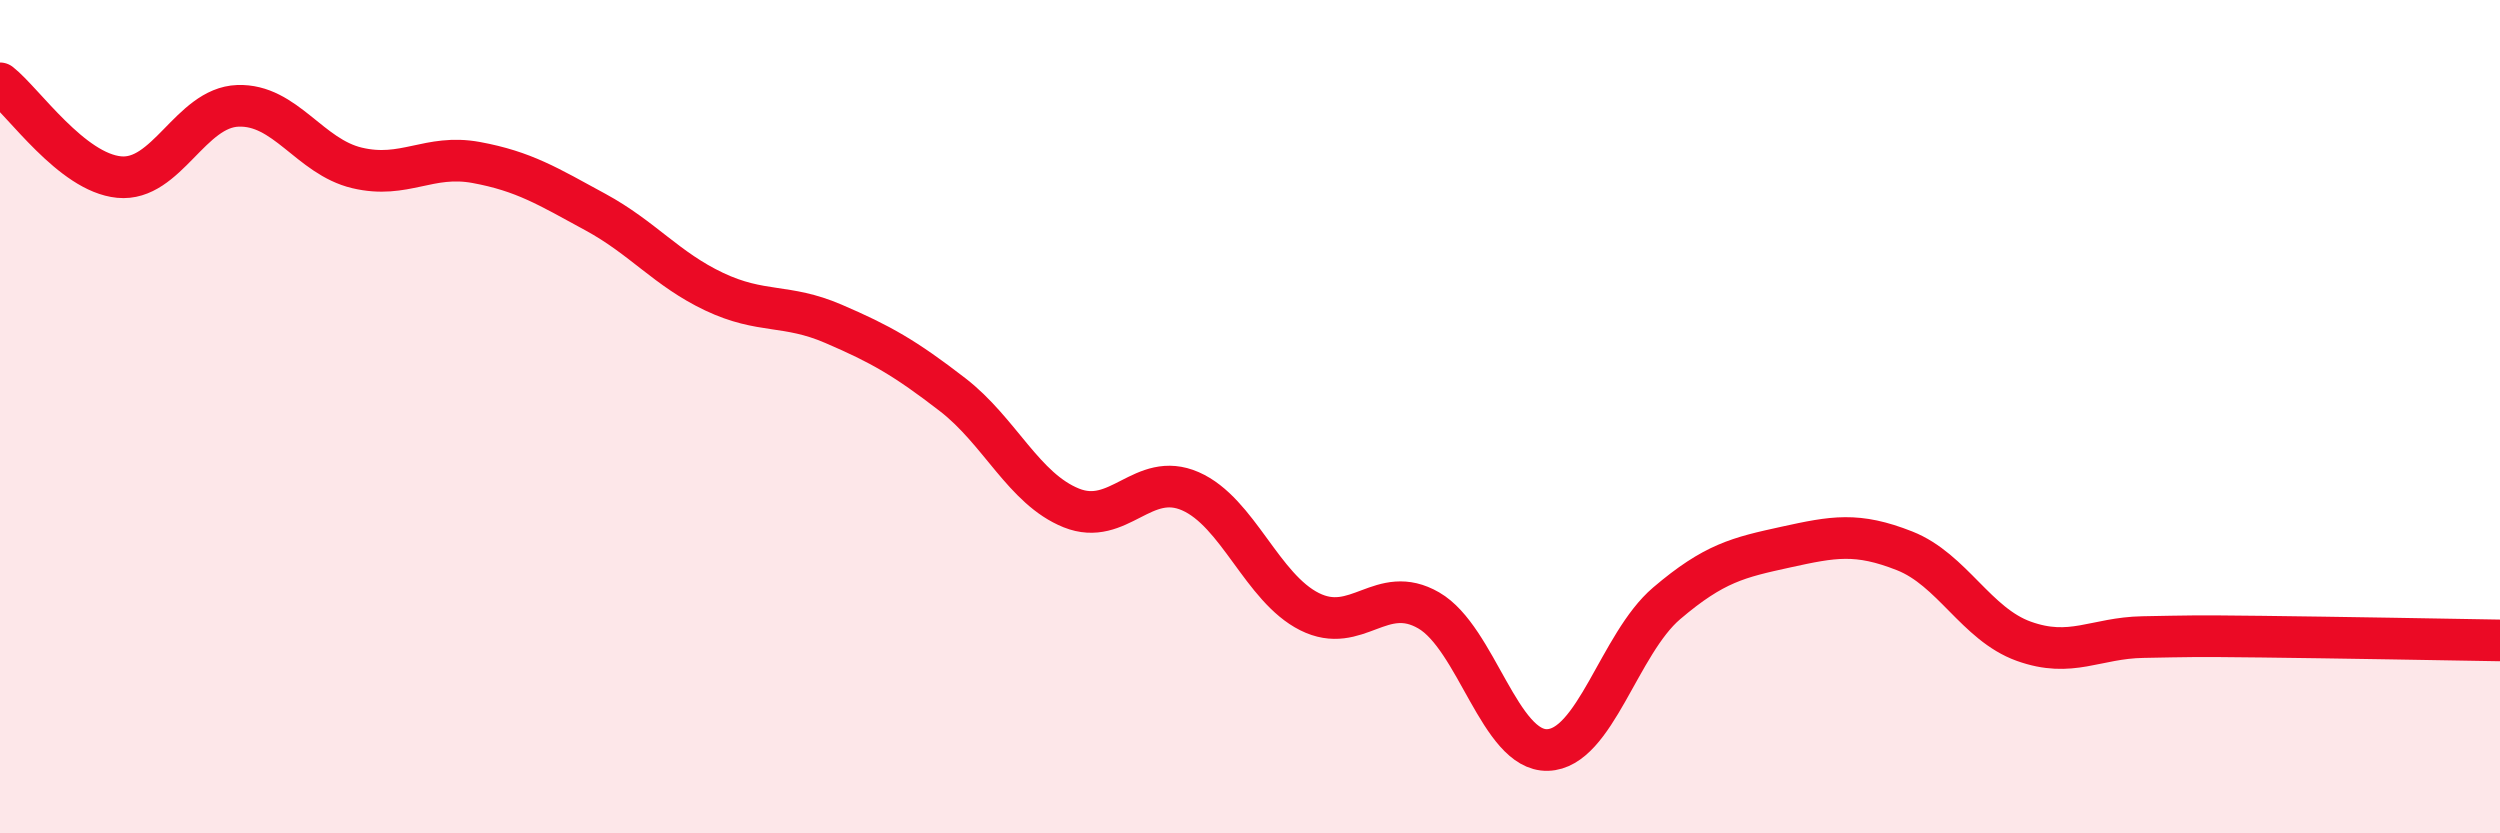 
    <svg width="60" height="20" viewBox="0 0 60 20" xmlns="http://www.w3.org/2000/svg">
      <path
        d="M 0,2 C 0.57,2.45 1.72,4.14 2.86,4.25 C 4,4.36 4.57,2.58 5.71,2.54 C 6.85,2.5 7.43,3.76 8.57,4.03 C 9.71,4.3 10.29,3.69 11.43,3.9 C 12.57,4.11 13.15,4.47 14.29,5.09 C 15.43,5.71 16,6.46 17.14,7 C 18.28,7.54 18.86,7.28 20,7.77 C 21.14,8.26 21.72,8.59 22.86,9.47 C 24,10.35 24.57,11.73 25.71,12.19 C 26.85,12.65 27.43,11.29 28.57,11.79 C 29.71,12.29 30.29,14.11 31.43,14.68 C 32.57,15.25 33.15,13.99 34.29,14.65 C 35.43,15.31 36,18.03 37.14,18 C 38.28,17.97 38.86,15.45 40,14.48 C 41.14,13.51 41.72,13.38 42.86,13.13 C 44,12.88 44.57,12.77 45.71,13.22 C 46.85,13.67 47.43,14.98 48.57,15.39 C 49.71,15.8 50.29,15.31 51.43,15.29 C 52.57,15.27 52.58,15.26 54.29,15.28 C 56,15.3 58.86,15.35 60,15.37L60 20L0 20Z"
        fill="#EB0A25"
        opacity="0.1"
        stroke-linecap="round"
        stroke-linejoin="round"
      />
      <path
        d="M 0,2 C 0.57,2.45 1.72,4.14 2.86,4.25 C 4,4.36 4.57,2.58 5.71,2.54 C 6.85,2.5 7.43,3.76 8.57,4.03 C 9.71,4.3 10.29,3.69 11.43,3.9 C 12.57,4.11 13.15,4.47 14.29,5.09 C 15.43,5.71 16,6.46 17.14,7 C 18.28,7.54 18.86,7.28 20,7.77 C 21.14,8.26 21.72,8.59 22.86,9.47 C 24,10.35 24.57,11.73 25.71,12.19 C 26.85,12.65 27.43,11.29 28.57,11.79 C 29.71,12.29 30.29,14.11 31.43,14.68 C 32.57,15.25 33.15,13.99 34.29,14.65 C 35.43,15.31 36,18.03 37.14,18 C 38.28,17.97 38.86,15.45 40,14.48 C 41.14,13.51 41.72,13.38 42.86,13.13 C 44,12.88 44.57,12.77 45.71,13.22 C 46.85,13.67 47.43,14.98 48.57,15.39 C 49.71,15.8 50.29,15.31 51.43,15.29 C 52.57,15.27 52.58,15.26 54.29,15.28 C 56,15.3 58.86,15.35 60,15.37"
        stroke="#EB0A25"
        stroke-width="1"
        fill="none"
        stroke-linecap="round"
        stroke-linejoin="round"
      />
    </svg>
  